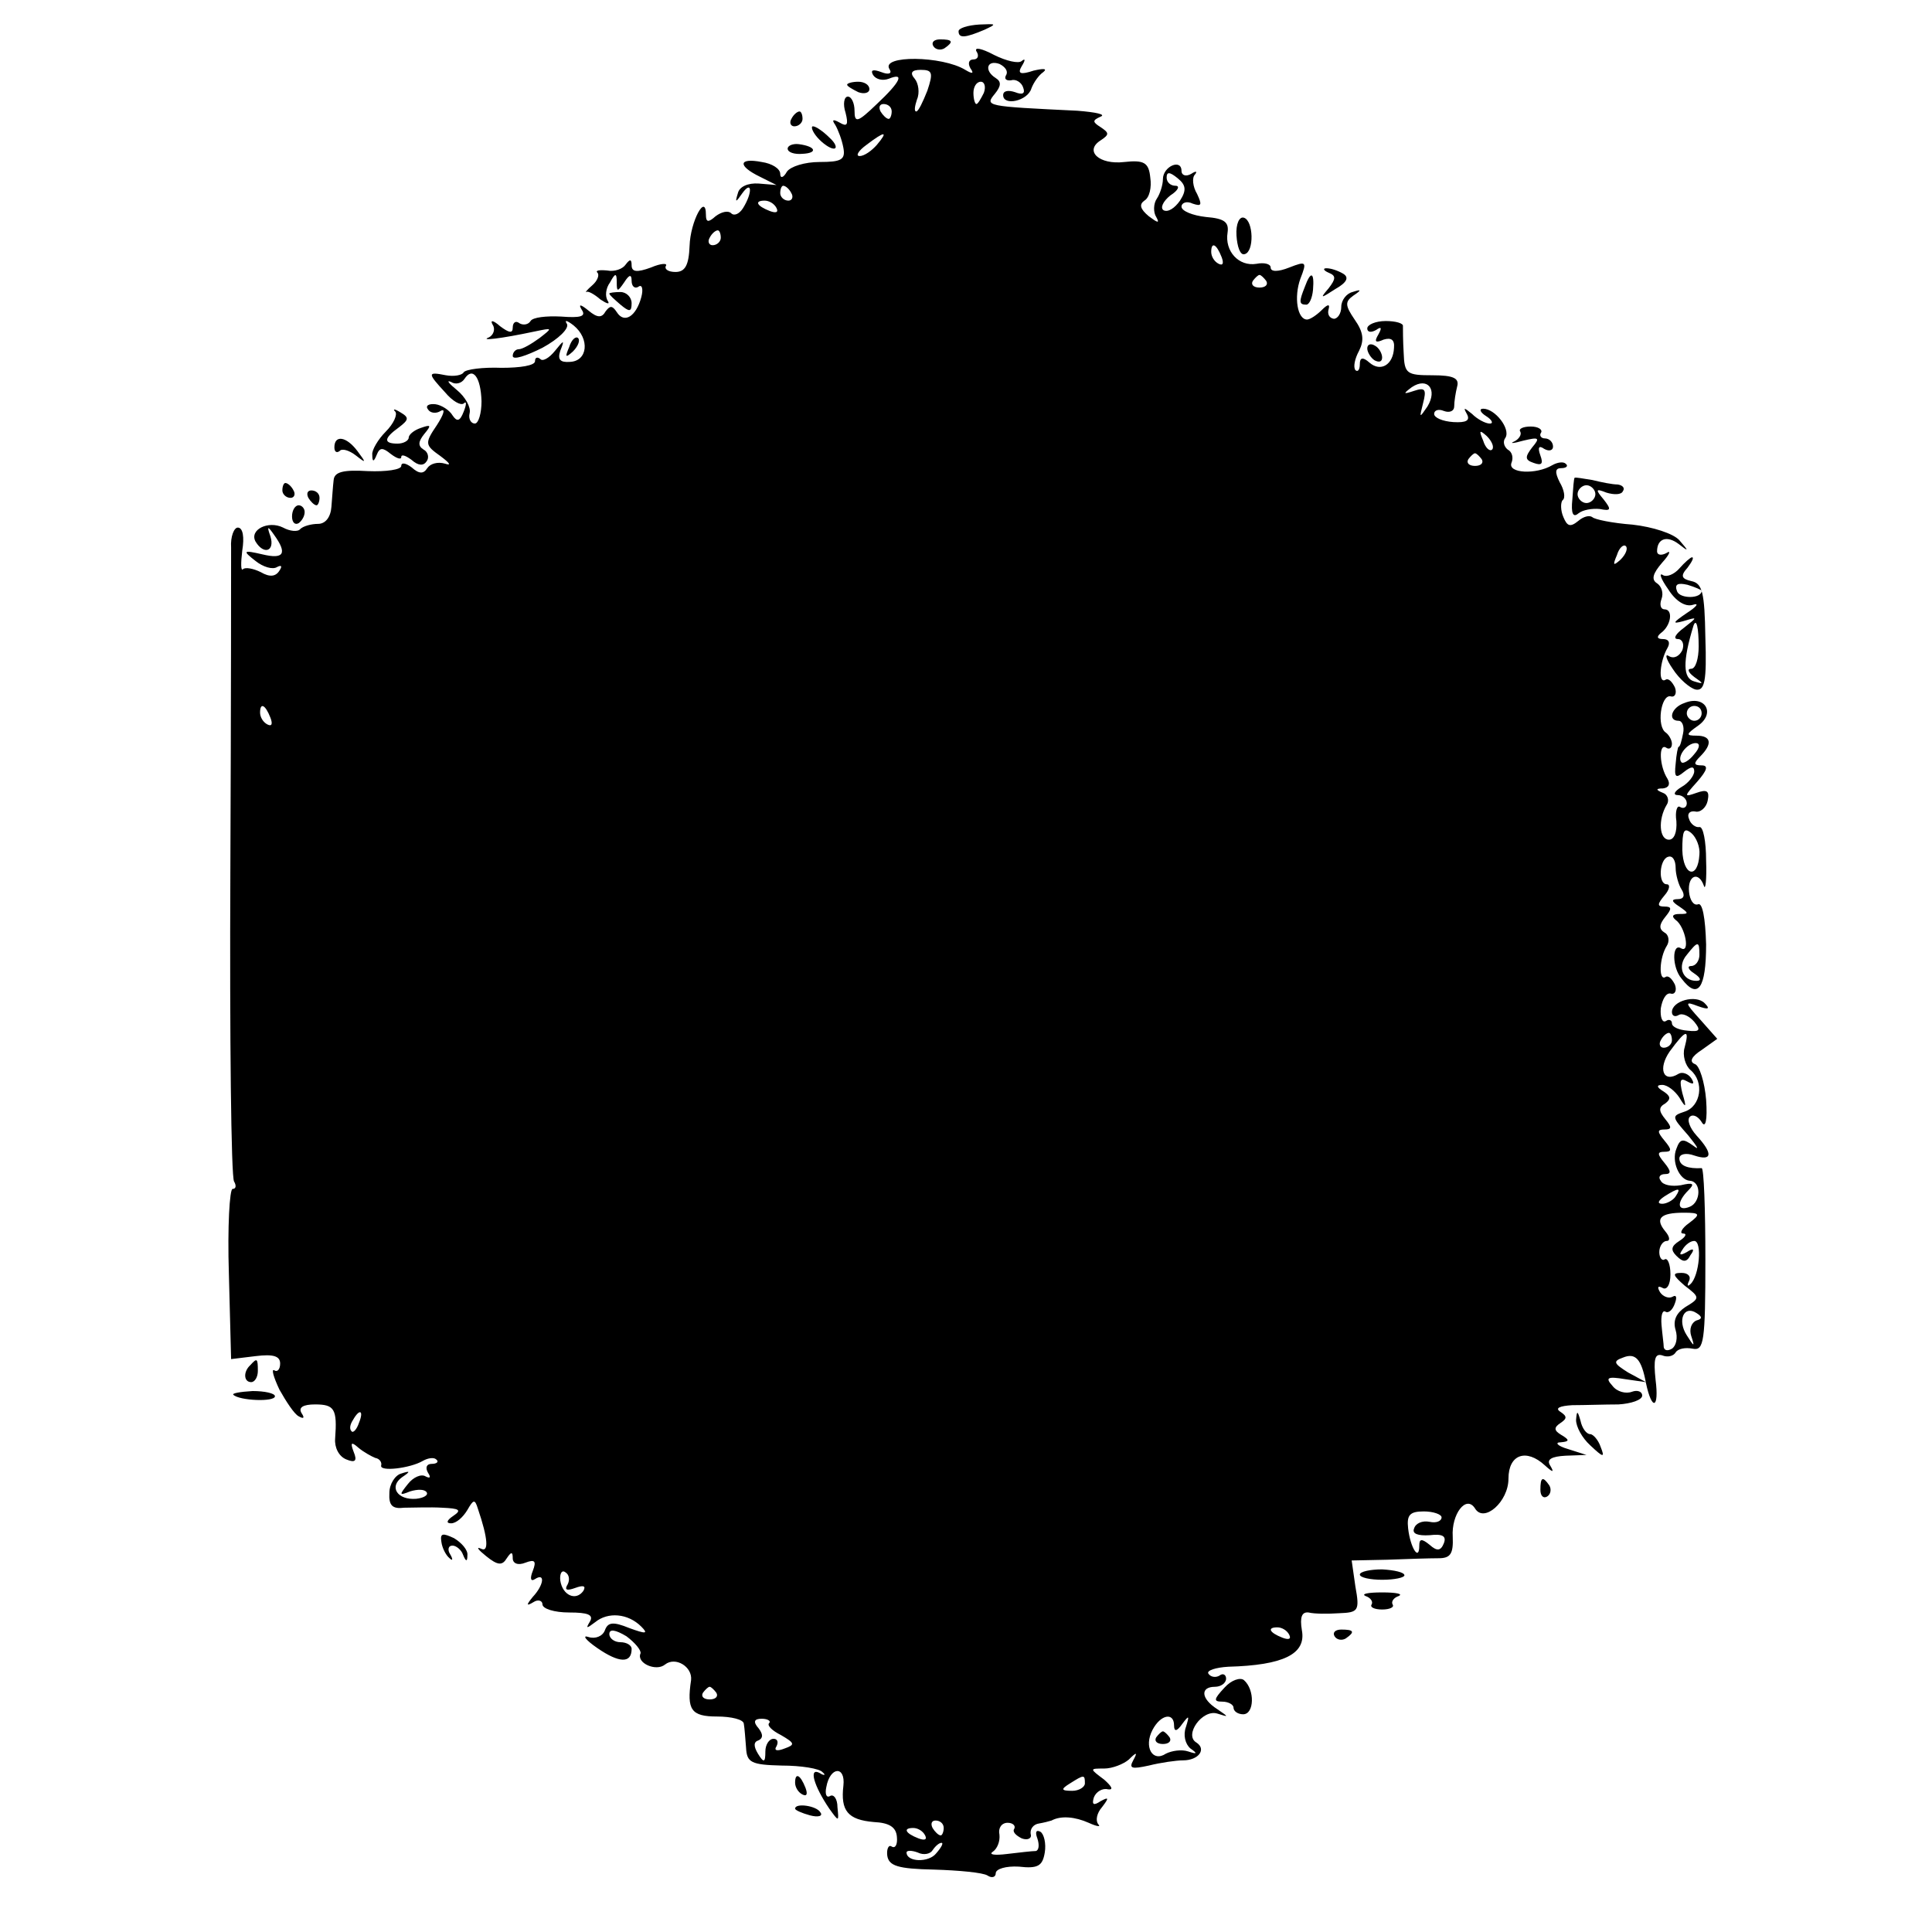 <?xml version="1.0" standalone="no"?>
<!DOCTYPE svg PUBLIC "-//W3C//DTD SVG 20010904//EN"
 "http://www.w3.org/TR/2001/REC-SVG-20010904/DTD/svg10.dtd">
<svg version="1.0" xmlns="http://www.w3.org/2000/svg"
 width="260pt" height="260pt" viewBox="0 0 260 260"
 preserveAspectRatio="xMidYMid meet">
<g transform="translate(0,260) scale(0.1,-0.1)"
fill="#000000" stroke="none">
<path d="M1290 2558 c0 -10 9 -9 35 2 17 8 16 8 -7 7 -16 -1 -28 -5 -28 -9z"/>
<path d="M1256 2538 c3 -5 10 -6 15 -3 13 9 11 12 -6 12 -8 0 -12 -4 -9 -9z"/>
<path d="M1314 2531 c4 -6 2 -11 -4 -11 -6 0 -8 -5 -4 -12 5 -7 3 -8 -7 -2
-31 19 -114 20 -102 1 4 -6 -1 -8 -11 -4 -11 4 -15 3 -11 -4 4 -6 13 -8 21 -5
22 9 16 -4 -16 -34 -26 -25 -30 -26 -30 -9 0 10 -4 19 -9 19 -5 0 -7 -10 -3
-22 4 -16 2 -19 -8 -13 -9 5 -11 4 -6 -3 4 -7 9 -20 11 -31 3 -16 -3 -19 -32
-19 -20 0 -39 -6 -44 -13 -5 -9 -9 -9 -9 -3 0 7 -11 14 -25 16 -31 6 -33 -5
-2 -20 l22 -11 -24 2 c-14 1 -26 -4 -28 -13 -4 -13 -3 -13 6 0 13 18 14 1 1
-20 -5 -8 -12 -11 -16 -7 -4 4 -13 2 -21 -4 -10 -9 -13 -8 -13 2 0 30 -21 -9
-22 -42 -1 -26 -6 -35 -19 -35 -10 0 -15 4 -13 8 3 4 -6 4 -20 -2 -19 -7 -26
-6 -26 3 0 8 -2 9 -8 1 -4 -6 -15 -10 -25 -8 -11 1 -16 0 -13 -3 3 -3 0 -11
-7 -17 -7 -6 -10 -10 -8 -9 2 2 11 -3 19 -10 9 -6 13 -7 10 -2 -4 6 -3 17 3
25 7 13 9 13 9 0 0 -13 1 -13 10 0 7 11 10 11 10 2 0 -7 4 -11 9 -8 5 4 7 -3
4 -14 -7 -26 -23 -36 -33 -20 -6 9 -9 9 -15 1 -5 -9 -11 -9 -23 1 -11 9 -14 9
-9 1 6 -9 -2 -11 -28 -9 -20 1 -38 -1 -41 -6 -3 -5 -10 -6 -15 -3 -5 4 -9 1
-9 -6 0 -8 -5 -7 -17 2 -9 8 -14 9 -10 2 4 -6 1 -14 -5 -17 -13 -5 15 -2 62 8
24 5 24 5 6 -9 -11 -8 -23 -15 -28 -15 -4 0 -8 -4 -8 -9 0 -6 18 0 40 11 22
12 36 26 33 32 -4 6 0 5 9 -2 22 -18 19 -48 -5 -49 -13 -1 -17 3 -13 15 6 15
5 15 -7 0 -8 -10 -17 -15 -20 -11 -4 3 -7 2 -7 -3 0 -6 -20 -9 -45 -9 -25 1
-48 -2 -51 -6 -2 -4 -13 -6 -24 -4 -25 5 -25 3 -1 -23 10 -12 21 -18 25 -15 4
4 4 -1 0 -11 -5 -13 -9 -14 -15 -5 -4 7 -15 14 -23 15 -9 1 -14 -2 -10 -7 3
-5 11 -6 17 -2 7 4 4 -5 -5 -19 -17 -25 -16 -27 5 -42 12 -9 15 -13 6 -10 -10
3 -20 0 -24 -6 -5 -8 -11 -8 -21 1 -8 6 -14 7 -14 2 0 -5 -20 -8 -45 -7 -33 2
-45 -1 -46 -12 -1 -8 -2 -24 -3 -36 -1 -14 -8 -23 -18 -23 -9 0 -20 -3 -24 -7
-3 -4 -14 -3 -23 2 -20 10 -46 -3 -37 -19 11 -18 26 -13 20 7 -5 14 -4 15 5 2
18 -25 13 -33 -16 -26 -26 6 -27 5 -9 -9 10 -8 23 -12 29 -8 6 3 7 1 3 -5 -5
-8 -13 -9 -25 -2 -10 5 -21 7 -24 4 -3 -3 -3 8 -1 25 3 18 1 31 -6 31 -5 0
-10 -12 -9 -27 0 -16 0 -211 -1 -435 -1 -224 1 -412 5 -418 3 -5 3 -10 -2 -10
-4 0 -7 -51 -5 -114 l3 -115 33 4 c24 3 33 0 33 -10 0 -8 -4 -12 -8 -9 -4 2
-1 -9 7 -26 9 -16 20 -33 26 -36 7 -4 8 -2 4 4 -5 8 2 12 18 12 26 0 30 -6 27
-46 -1 -12 5 -24 15 -28 12 -5 15 -2 10 10 -5 13 -3 14 6 6 7 -6 18 -12 23
-14 6 -1 9 -6 8 -10 -3 -9 39 -4 56 6 7 4 15 5 18 2 4 -3 1 -6 -6 -6 -7 0 -9
-5 -5 -12 4 -6 3 -8 -3 -5 -6 4 -17 -1 -24 -10 -12 -15 -12 -16 3 -10 10 3 19
3 22 -1 3 -4 -4 -8 -14 -9 -25 -2 -37 16 -19 29 12 8 11 9 -1 5 -8 -2 -16 -14
-16 -26 -1 -17 4 -22 20 -20 11 0 35 1 51 0 23 -1 27 -3 15 -11 -9 -6 -10 -10
-3 -10 7 0 16 8 22 18 8 14 10 15 14 2 14 -41 15 -60 4 -54 -7 3 -3 -2 7 -10
16 -13 22 -13 28 -3 6 9 8 9 8 0 0 -7 7 -10 17 -6 13 5 15 2 10 -11 -4 -10 -3
-15 3 -11 14 9 12 -8 -3 -24 -9 -11 -9 -13 1 -7 6 4 12 2 12 -3 0 -6 16 -11
36 -11 25 0 33 -3 28 -12 -6 -10 -5 -10 7 -1 17 14 44 12 62 -6 10 -10 6 -10
-16 -2 -22 9 -29 8 -33 -3 -3 -8 -13 -12 -22 -9 -9 3 -4 -4 12 -15 29 -20 46
-21 46 -1 0 5 -7 9 -15 9 -8 0 -15 5 -15 11 0 7 8 6 23 -3 12 -9 20 -19 19
-23 -6 -13 21 -25 33 -15 14 11 37 -3 35 -21 -6 -40 0 -49 35 -49 19 0 36 -4
36 -10 1 -5 2 -20 3 -32 1 -20 7 -23 48 -24 26 0 51 -4 55 -9 5 -4 2 -5 -4 -1
-15 8 -8 -17 13 -48 13 -18 13 -18 11 2 0 11 -5 18 -10 15 -5 -3 -7 3 -5 12 5
28 26 29 23 2 -4 -34 6 -46 41 -49 21 -1 30 -7 31 -20 1 -10 -2 -16 -7 -13 -4
3 -7 -3 -6 -12 2 -14 14 -18 63 -19 33 -1 66 -4 72 -8 6 -4 11 -2 11 3 0 6 14
10 31 9 26 -3 32 1 35 19 2 12 -1 25 -6 28 -6 3 -7 -1 -4 -9 3 -9 2 -16 -2
-17 -5 0 -22 -2 -39 -4 -16 -2 -25 -1 -19 3 6 4 10 14 9 23 -2 9 3 16 11 16 7
0 11 -4 9 -8 -3 -4 2 -9 10 -13 8 -3 14 0 12 6 -1 7 4 13 11 14 6 1 14 3 17 4
13 7 32 5 50 -3 11 -5 17 -6 13 -2 -4 5 -2 15 5 23 10 13 9 14 -2 8 -9 -6 -12
-5 -9 5 3 8 12 13 19 11 8 -1 5 4 -5 13 -20 15 -20 15 0 15 11 0 26 6 33 12
11 11 12 10 6 -1 -6 -11 -2 -12 21 -7 16 4 37 7 46 7 21 0 32 15 18 24 -17 10
8 45 28 39 16 -5 16 -5 0 6 -22 14 -23 30 -3 30 8 0 15 5 15 11 0 5 -4 8 -9 4
-5 -3 -12 -2 -15 3 -2 4 10 8 27 9 74 2 105 17 99 49 -3 18 0 25 9 24 8 -2 26
-2 41 -1 26 1 28 3 22 36 l-5 35 48 1 c26 1 57 2 69 2 16 0 20 6 19 29 -2 30
18 57 30 38 12 -20 45 9 45 40 0 33 24 41 49 18 11 -10 13 -10 7 0 -5 8 2 12
21 13 l28 1 -25 8 c-14 4 -18 9 -10 9 12 1 13 3 1 10 -10 6 -10 10 -1 16 9 6
9 9 0 15 -8 5 -1 8 16 9 16 0 44 1 62 1 17 1 32 6 32 12 0 5 -6 8 -14 5 -8 -3
-20 0 -26 8 -10 11 -7 13 17 9 l28 -4 -24 13 c-19 12 -21 15 -7 20 17 7 25 -2
31 -34 8 -38 18 -35 13 4 -3 28 -1 36 9 33 7 -3 15 -1 18 4 3 5 13 7 23 5 15
-3 17 9 17 120 0 68 -2 123 -5 123 -18 -1 -30 3 -30 13 0 6 9 8 20 4 24 -8 26
2 3 27 -9 10 -13 21 -9 25 4 4 11 1 16 -7 5 -9 8 2 6 30 -2 24 -9 46 -15 48
-8 3 -5 10 9 19 l21 15 -23 26 c-21 23 -21 25 -3 18 14 -5 17 -4 9 4 -12 12
-44 3 -44 -12 0 -5 4 -7 9 -4 5 3 14 -1 21 -9 9 -11 8 -14 -9 -12 -12 1 -21 5
-21 10 0 4 -4 6 -8 3 -5 -3 -8 5 -7 17 2 12 7 21 13 20 6 -2 9 4 6 12 -4 8 -9
13 -13 10 -9 -5 -8 26 2 42 4 6 3 15 -3 18 -8 5 -7 11 1 21 9 11 9 14 -1 14
-10 0 -10 3 0 15 7 8 8 15 3 15 -12 0 -10 34 2 37 6 2 10 -5 10 -15 0 -9 4
-23 8 -29 5 -8 3 -13 -5 -13 -9 0 -9 -3 2 -10 13 -9 13 -10 0 -10 -9 0 -11 -3
-5 -8 13 -9 20 -46 7 -38 -12 7 -12 -26 1 -41 22 -29 33 -13 33 46 -1 36 -5
57 -11 54 -6 -2 -11 6 -12 17 -2 22 13 28 20 8 2 -7 4 8 3 34 0 26 -4 46 -9
45 -5 -1 -12 4 -14 11 -3 7 1 11 8 10 7 -2 15 5 17 14 3 14 -1 16 -15 11 -17
-6 -17 -5 1 15 14 16 15 22 6 22 -11 0 -11 3 -2 12 17 17 15 28 -5 28 -15 0
-14 2 3 14 23 17 8 41 -19 30 -18 -6 -23 -24 -8 -24 5 0 8 -8 6 -17 -2 -10 -4
-18 -6 -18 -1 0 -3 -10 -4 -23 -2 -18 0 -20 11 -11 10 8 14 8 14 1 0 -6 -8
-16 -17 -21 -10 -6 -12 -11 -5 -11 6 0 12 -5 12 -11 0 -5 -4 -8 -9 -5 -4 3 -7
-6 -5 -19 1 -15 -3 -25 -10 -25 -13 0 -15 27 -3 47 4 6 1 14 -5 16 -10 4 -10
6 0 6 8 1 10 6 6 13 -11 17 -12 48 -2 42 4 -3 8 -1 8 5 0 5 -4 12 -8 15 -13 8
-7 51 6 49 6 -2 9 4 6 12 -4 8 -9 13 -13 10 -10 -5 -7 26 3 43 4 7 2 12 -6 12
-8 0 -9 3 -3 8 14 10 17 32 5 32 -5 0 -7 6 -4 14 3 8 0 17 -6 21 -8 5 -6 13 7
28 10 11 12 17 6 13 -7 -4 -13 -3 -13 2 0 17 13 22 29 10 14 -11 14 -10 1 5
-8 9 -36 18 -63 21 -27 2 -51 7 -54 10 -4 3 -12 1 -19 -5 -11 -9 -15 -7 -20 5
-4 9 -4 20 -1 23 4 3 2 14 -4 24 -7 14 -6 19 2 19 7 0 10 3 6 6 -3 3 -11 2
-18 -2 -22 -13 -60 -11 -55 3 3 7 1 15 -5 18 -5 4 -7 11 -3 16 7 12 -14 39
-30 39 -6 0 -4 -5 4 -10 8 -5 10 -10 5 -10 -6 0 -17 6 -24 13 -11 9 -12 9 -7
0 5 -9 -1 -12 -18 -11 -15 1 -26 6 -26 11 0 5 6 7 13 4 8 -3 14 0 14 6 0 7 2
19 4 27 3 11 -5 15 -33 15 -35 0 -38 2 -39 30 -1 16 -1 33 -1 36 1 4 -10 7
-23 7 -14 0 -25 -5 -25 -10 0 -5 5 -6 12 -2 7 5 8 3 3 -6 -6 -10 -4 -12 7 -7
10 3 15 0 14 -11 -1 -23 -18 -33 -33 -20 -9 8 -13 7 -13 -2 0 -8 -3 -11 -6 -8
-3 4 -1 15 5 26 7 14 6 25 -6 42 -13 19 -13 24 -2 32 12 8 11 9 -1 5 -8 -2
-15 -11 -15 -20 0 -9 -5 -16 -10 -16 -6 1 -9 6 -7 13 2 7 -1 7 -9 -1 -7 -7
-16 -13 -20 -13 -13 0 -18 30 -9 55 9 23 8 24 -15 15 -15 -6 -25 -6 -25 0 0 5
-9 7 -19 5 -24 -4 -43 17 -39 42 2 14 -4 19 -29 21 -18 2 -33 8 -33 14 0 5 7
8 15 4 12 -4 13 -2 6 13 -6 10 -7 22 -3 26 4 5 1 5 -5 1 -7 -4 -13 -2 -13 4 0
17 -25 6 -25 -11 0 -8 -4 -20 -8 -26 -5 -7 -5 -19 -1 -25 5 -9 2 -8 -10 1 -12
10 -13 16 -6 21 7 4 10 18 8 31 -2 20 -8 24 -35 21 -34 -4 -54 15 -32 29 12 8
12 10 0 18 -11 7 -11 9 0 14 8 3 -6 6 -31 8 -124 6 -125 6 -111 23 8 10 9 16
1 21 -16 10 -12 25 5 19 8 -4 12 -10 9 -15 -3 -5 0 -8 7 -7 6 2 14 -3 16 -10
3 -8 -1 -10 -11 -6 -9 3 -16 2 -16 -4 0 -15 33 -8 38 9 3 8 10 18 16 22 6 5 0
5 -13 2 -18 -6 -22 -4 -16 6 5 8 5 11 0 7 -4 -4 -21 0 -37 8 -17 9 -27 11 -24
5z m-66 -53 c-6 -15 -12 -28 -15 -28 -3 0 -2 7 1 16 4 9 2 22 -3 28 -7 8 -4
12 8 12 16 0 17 -4 9 -28z m76 -3 c-4 -8 -8 -15 -10 -15 -2 0 -4 7 -4 15 0 8
4 15 10 15 5 0 7 -7 4 -15z m-124 -25 c0 -5 -2 -10 -4 -10 -3 0 -8 5 -11 10
-3 6 -1 10 4 10 6 0 11 -4 11 -10z m-20 -45 c-7 -8 -17 -15 -23 -15 -6 0 -2 7
9 15 25 19 30 19 14 0z m408 -75 c-7 -10 -16 -16 -22 -13 -5 3 -1 12 9 20 11
7 13 13 7 13 -7 0 -12 5 -12 11 0 8 4 8 15 -1 11 -9 12 -16 3 -30z m-523 10
c3 -5 1 -10 -4 -10 -6 0 -11 5 -11 10 0 6 2 10 4 10 3 0 8 -4 11 -10z m-20
-20 c3 -6 -1 -7 -9 -4 -18 7 -21 14 -7 14 6 0 13 -4 16 -10z m-75 -40 c0 -5
-5 -10 -11 -10 -5 0 -7 5 -4 10 3 6 8 10 11 10 2 0 4 -4 4 -10z m674 -26 c3
-8 2 -12 -4 -9 -6 3 -10 10 -10 16 0 14 7 11 14 -7z m60 -32 c3 -5 -1 -9 -9
-9 -8 0 -12 4 -9 9 3 4 7 8 9 8 2 0 6 -4 9 -8z m-1056 -162 c0 -16 -4 -30 -9
-30 -5 0 -9 6 -7 14 2 8 -6 22 -17 31 -11 9 -15 14 -8 11 6 -4 14 -2 18 4 11
17 22 3 23 -30z m1273 -7 c-11 -16 -11 -16 -6 4 5 19 3 22 -12 17 -15 -5 -15
-4 -3 5 21 14 35 -3 21 -26z m87 -58 c-3 -3 -9 2 -12 12 -6 14 -5 15 5 6 7 -7
10 -15 7 -18z m-14 -13 c3 -5 -1 -9 -9 -9 -8 0 -12 4 -9 9 3 4 7 8 9 8 2 0 6
-4 9 -8z m187 -135 c-10 -9 -11 -8 -5 6 3 10 9 15 12 12 3 -3 0 -11 -7 -18z
m-1817 -213 c3 -8 2 -12 -4 -9 -6 3 -10 10 -10 16 0 14 7 11 14 -7z m1926 6
c0 -5 -4 -10 -10 -10 -5 0 -10 5 -10 10 0 6 5 10 10 10 6 0 10 -4 10 -10z
m-10 -55 c-7 -9 -15 -13 -17 -11 -7 7 7 26 19 26 6 0 6 -6 -2 -15z m7 -135
c-2 -34 -22 -29 -23 6 0 26 2 31 12 23 7 -6 12 -19 11 -29z m0 -135 c0 -8 -5
-15 -11 -15 -6 0 -4 -5 4 -10 9 -6 10 -10 3 -10 -19 0 -26 20 -13 35 15 19 17
19 17 0z m-37 -115 c0 -5 -5 -10 -11 -10 -5 0 -7 5 -4 10 3 6 8 10 11 10 2 0
4 -4 4 -10z m17 -10 c-3 -10 1 -24 8 -30 19 -16 14 -49 -8 -56 -18 -6 -17 -7
5 -32 12 -15 16 -21 7 -14 -14 10 -18 10 -23 -4 -7 -17 4 -42 18 -43 16 -1 15
-29 0 -35 -17 -7 -18 6 -2 22 9 9 7 11 -10 7 -12 -2 -24 0 -27 6 -4 5 -1 9 6
9 8 0 8 4 -1 15 -10 12 -10 15 0 15 10 0 10 3 0 15 -10 12 -10 15 0 15 10 0
10 3 1 14 -9 11 -9 16 0 21 8 6 7 10 -2 16 -10 6 -10 9 -2 9 7 0 17 -8 23 -17
9 -15 10 -14 4 6 -4 17 -3 21 6 16 9 -5 11 -4 6 4 -4 6 -12 9 -17 6 -21 -13
-28 7 -12 30 22 30 27 31 20 5z m-12 -200 c-3 -5 -12 -10 -18 -10 -7 0 -6 4 3
10 19 12 23 12 15 0z m18 -36 c-10 -7 -13 -14 -8 -14 6 0 3 -5 -5 -10 -11 -7
-12 -12 -4 -20 9 -9 14 -9 19 1 6 8 4 10 -5 4 -9 -5 -11 -4 -6 3 4 7 11 12 16
12 11 0 7 -47 -5 -58 -4 -4 -5 -2 -2 4 3 6 -1 11 -10 11 -13 0 -12 -3 4 -17
21 -16 21 -17 1 -29 -12 -8 -17 -18 -13 -31 3 -10 1 -21 -5 -25 -5 -3 -10 -3
-11 2 0 4 -2 18 -3 30 -1 12 1 20 5 18 4 -3 10 2 13 11 3 8 2 12 -3 9 -5 -3
-13 0 -17 6 -4 7 -3 9 3 6 6 -4 11 4 11 18 0 14 -4 23 -8 20 -3 -2 -7 2 -7 10
0 8 5 15 10 15 5 0 4 6 -2 13 -14 17 -7 25 25 25 22 0 23 -2 7 -14z m10 -131
c-7 -3 -10 -12 -7 -21 5 -15 4 -15 -6 1 -13 20 -4 41 13 30 8 -5 8 -8 0 -10z
m-1800 -138 c-3 -9 -8 -14 -10 -11 -3 3 -2 9 2 15 9 16 15 13 8 -4z m1457
-127 c0 -5 -7 -8 -16 -6 -10 2 -19 -2 -21 -9 -3 -7 5 -10 21 -9 17 2 23 -1 19
-11 -4 -10 -9 -11 -19 -2 -11 9 -14 8 -14 -1 0 -22 -12 -3 -15 23 -2 18 2 23
21 23 13 0 24 -4 24 -8z m-1176 -90 c-5 -8 -1 -9 10 -5 11 4 15 3 11 -4 -10
-14 -28 -6 -31 14 -1 9 2 15 7 11 5 -3 6 -10 3 -16z m971 -68 c3 -6 -1 -7 -9
-4 -18 7 -21 14 -7 14 6 0 13 -4 16 -10z m-771 -78 c3 -5 -1 -9 -9 -9 -8 0
-12 4 -9 9 3 4 7 8 9 8 2 0 6 -4 9 -8z m71 -41 c-3 -3 4 -10 16 -16 19 -11 19
-13 5 -18 -10 -4 -15 -3 -11 3 3 6 1 10 -4 10 -6 0 -11 -8 -11 -17 0 -15 -2
-16 -10 -3 -6 10 -6 16 1 18 6 3 6 8 0 16 -8 9 -6 13 4 13 8 0 13 -3 10 -6z
m545 -3 c0 -9 4 -8 11 2 9 12 10 12 5 -4 -4 -11 -1 -23 6 -29 10 -7 9 -8 -3
-4 -9 3 -22 1 -30 -3 -18 -12 -30 9 -18 32 11 21 29 24 29 6z m-120 -78 c0 -5
-8 -10 -17 -10 -15 0 -16 2 -3 10 19 12 20 12 20 0z m-190 -60 c0 -5 -2 -10
-4 -10 -3 0 -8 5 -11 10 -3 6 -1 10 4 10 6 0 11 -4 11 -10z m-25 -10 c3 -6 -1
-7 -9 -4 -18 7 -21 14 -7 14 6 0 13 -4 16 -10z m15 -24 c-10 -13 -40 -12 -40
1 0 3 7 3 15 0 8 -4 17 -2 20 3 4 6 9 10 12 10 3 0 0 -6 -7 -14z"/>
<path d="M1556 262 c-3 -5 1 -9 9 -9 8 0 12 4 9 9 -3 4 -7 8 -9 8 -2 0 -6 -4
-9 -8z"/>
<path d="M1140 2486 c0 -2 7 -6 15 -10 8 -3 15 -1 15 4 0 6 -7 10 -15 10 -8 0
-15 -2 -15 -4z"/>
<path d="M1065 2440 c-3 -5 -1 -10 4 -10 6 0 11 5 11 10 0 6 -2 10 -4 10 -3 0
-8 -4 -11 -10z"/>
<path d="M1100 2415 c7 -8 17 -15 22 -15 5 0 3 7 -6 15 -8 8 -18 15 -22 15 -3
0 -1 -7 6 -15z"/>
<path d="M1060 2400 c0 -5 9 -8 20 -7 21 1 18 10 -5 13 -8 1 -15 -2 -15 -6z"/>
<path d="M1664 2283 c1 -15 5 -27 11 -25 13 3 12 45 -1 49 -6 2 -11 -8 -10
-24z"/>
<path d="M1788 2233 c10 -4 10 -8 0 -21 -12 -14 -11 -14 9 -1 16 9 19 16 10
21 -7 4 -16 7 -22 7 -5 0 -4 -3 3 -6z"/>
<path d="M1756 2214 c-8 -20 -8 -24 2 -24 4 0 8 9 9 20 2 24 -3 26 -11 4z"/>
<path d="M820 2205 c0 -2 7 -8 15 -15 12 -10 15 -10 15 2 0 8 -7 15 -15 15 -8
0 -15 -1 -15 -2z"/>
<path d="M766 2133 c-6 -14 -5 -15 5 -6 7 7 10 15 7 18 -3 3 -9 -2 -12 -12z"/>
<path d="M1840 2131 c0 -5 5 -13 10 -16 6 -3 10 -2 10 4 0 5 -4 13 -10 16 -5
3 -10 2 -10 -4z"/>
<path d="M532 2046 c3 -4 -2 -16 -13 -27 -10 -10 -19 -25 -18 -31 0 -10 2 -10
6 0 4 10 8 10 19 1 8 -6 14 -8 14 -4 0 4 6 2 14 -4 9 -8 16 -8 20 -2 4 5 2 13
-4 16 -8 5 -7 11 1 21 10 12 9 13 -5 8 -9 -3 -16 -9 -16 -13 0 -4 -7 -8 -15
-8 -19 0 -19 7 2 22 13 10 14 13 2 20 -8 5 -11 5 -7 1z"/>
<path d="M2046 2019 c2 -4 -2 -10 -8 -13 -7 -3 -2 -3 12 1 21 5 23 4 12 -9
-10 -13 -10 -17 2 -21 11 -4 13 -1 9 10 -4 11 -2 14 5 9 7 -4 12 -2 12 3 0 6
-5 11 -11 11 -5 0 -8 4 -5 8 2 4 -4 8 -14 8 -10 0 -17 -3 -14 -7z"/>
<path d="M450 1998 c0 -6 3 -8 7 -5 3 4 13 1 22 -6 14 -11 14 -10 2 6 -15 20
-31 22 -31 5z"/>
<path d="M2119 1957 c-1 -1 -2 -14 -3 -29 -2 -19 1 -25 8 -19 6 5 19 7 29 6
15 -3 16 -1 5 13 -11 13 -11 15 4 9 10 -3 20 -3 22 2 3 4 0 8 -7 9 -7 0 -22 3
-34 6 -13 2 -23 4 -24 3z m28 -22 c0 -6 -6 -12 -12 -12 -6 0 -12 6 -12 12 0 6
6 12 12 12 6 0 12 -6 12 -12z"/>
<path d="M380 1940 c0 -5 5 -10 11 -10 5 0 7 5 4 10 -3 6 -8 10 -11 10 -2 0
-4 -4 -4 -10z"/>
<path d="M415 1930 c3 -5 8 -10 11 -10 2 0 4 5 4 10 0 6 -5 10 -11 10 -5 0 -7
-4 -4 -10z"/>
<path d="M393 1905 c0 -8 4 -12 9 -9 4 3 8 9 8 15 0 5 -4 9 -8 9 -5 0 -9 -7
-9 -15z"/>
<path d="M2260 1835 c-7 -8 -17 -12 -22 -9 -6 4 -3 -5 7 -19 10 -16 23 -24 33
-21 9 3 6 -2 -8 -11 -19 -13 -20 -15 -5 -11 20 6 20 6 1 -9 -11 -8 -15 -15 -8
-15 6 0 9 -7 6 -15 -4 -8 -11 -12 -18 -8 -6 4 -4 -4 5 -17 9 -14 23 -26 31
-28 12 -2 15 11 13 70 -1 61 -4 73 -19 76 -13 3 -15 7 -5 18 6 8 9 14 6 14 -2
0 -10 -7 -17 -15z m30 -30 c0 -11 -29 -11 -33 -1 -4 10 1 12 14 9 10 -3 19 -7
19 -8z m-4 -75 c0 -16 -4 -30 -10 -30 -6 0 -4 -5 4 -11 13 -9 13 -10 0 -6 -15
4 -16 26 -1 75 4 11 7 -3 7 -28z"/>
<path d="M337 763 c-10 -9 -9 -23 1 -23 5 0 9 7 9 15 0 17 -1 18 -10 8z"/>
<path d="M314 723 c8 -8 56 -10 56 -2 0 4 -14 7 -30 7 -17 -1 -28 -3 -26 -5z"/>
<path d="M2121 689 c0 -9 8 -24 19 -34 18 -17 20 -17 14 -2 -3 9 -10 17 -14
17 -5 0 -11 8 -13 18 -4 14 -5 14 -6 1z"/>
<path d="M2073 595 c0 -8 4 -12 9 -9 5 3 6 10 3 15 -9 13 -12 11 -12 -6z"/>
<path d="M594 525 c1 -8 6 -18 11 -22 4 -4 5 -2 1 5 -4 6 -3 12 3 12 5 0 12
-6 14 -12 4 -10 6 -10 6 -1 1 7 -8 17 -18 23 -15 7 -19 7 -17 -5z"/>
<path d="M1830 481 c0 -4 14 -7 30 -7 17 0 30 3 30 6 0 4 -13 7 -30 8 -16 0
-30 -3 -30 -7z"/>
<path d="M1838 452 c6 -2 10 -7 8 -11 -3 -4 4 -7 14 -7 10 0 17 3 14 7 -2 4 2
9 8 11 7 3 -3 5 -22 5 -19 0 -29 -2 -22 -5z"/>
<path d="M1796 398 c3 -5 10 -6 15 -3 13 9 11 12 -6 12 -8 0 -12 -4 -9 -9z"/>
<path d="M1648 329 c-15 -16 -15 -19 -3 -19 8 0 15 -4 15 -8 0 -5 6 -9 13 -9
15 0 16 33 1 46 -5 4 -17 0 -26 -10z"/>
<path d="M1070 201 c0 -6 4 -13 10 -16 6 -3 7 1 4 9 -7 18 -14 21 -14 7z"/>
<path d="M1070 166 c0 -2 9 -6 20 -9 11 -3 18 -1 14 4 -5 9 -34 13 -34 5z"/>
</g>
</svg>

